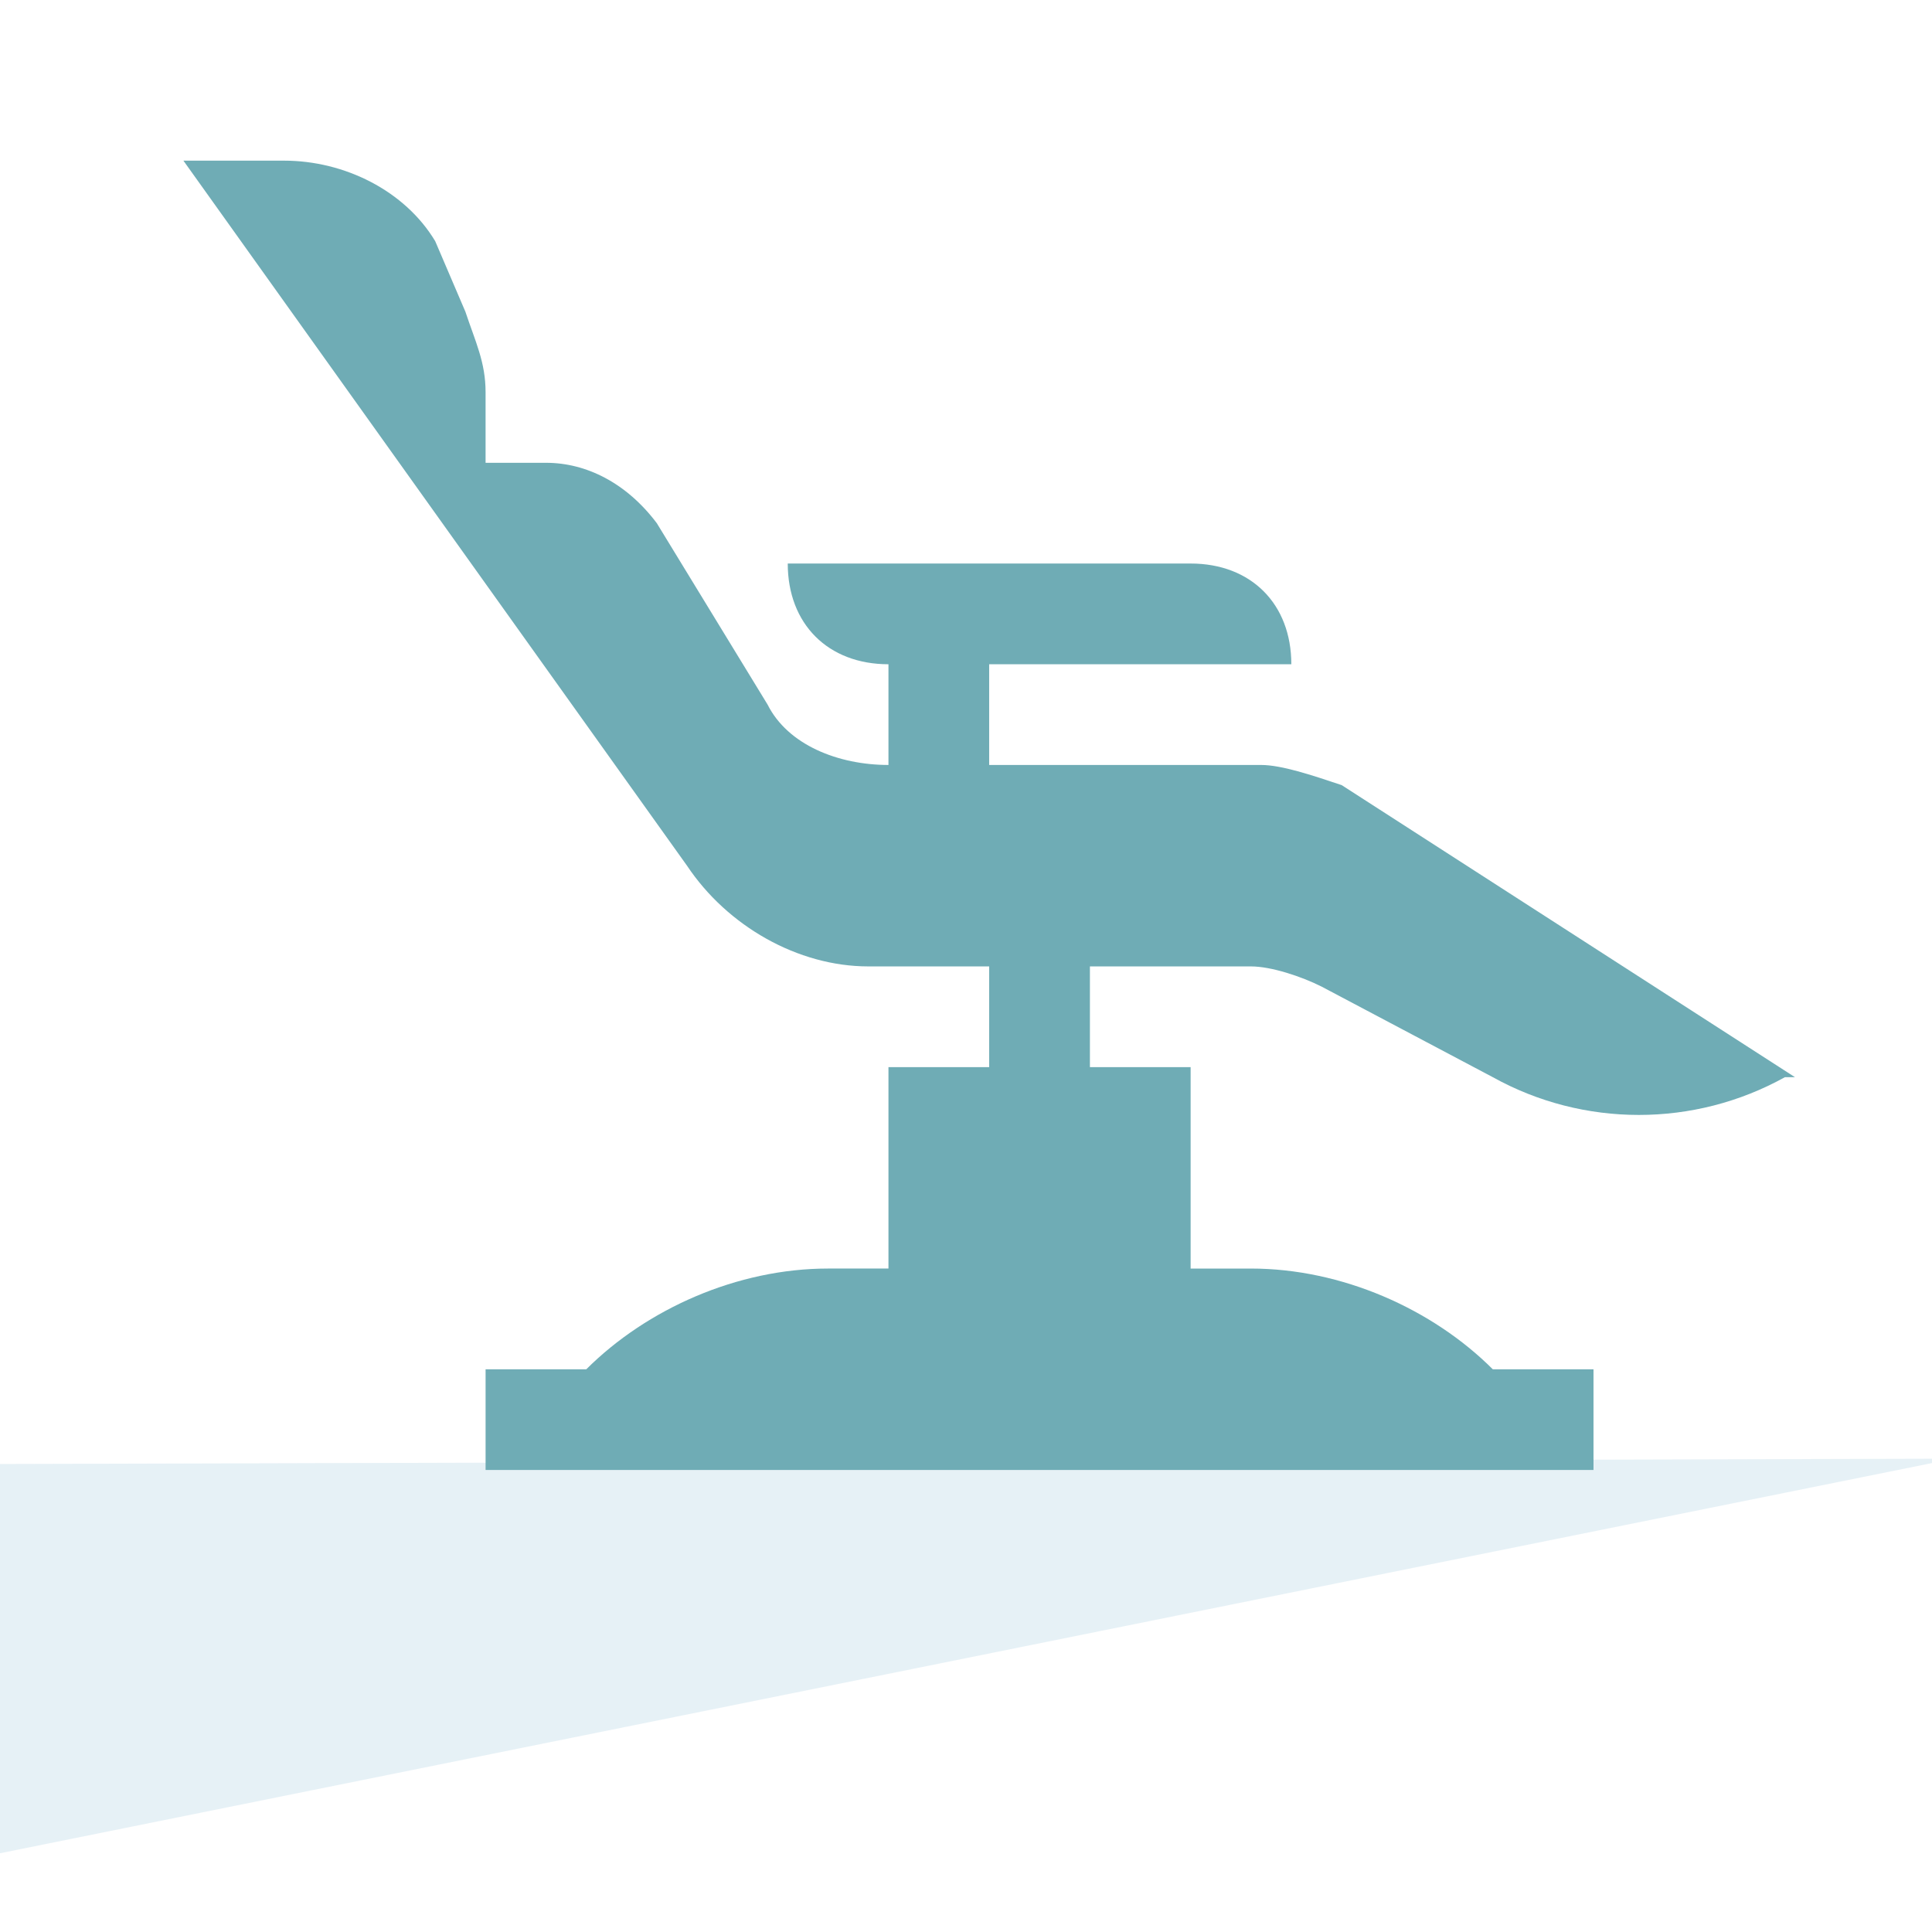 <?xml version="1.0" encoding="utf-8"?>
<!-- Generator: Adobe Illustrator 16.0.0, SVG Export Plug-In . SVG Version: 6.00 Build 0)  -->
<!DOCTYPE svg PUBLIC "-//W3C//DTD SVG 1.1//EN" "http://www.w3.org/Graphics/SVG/1.1/DTD/svg11.dtd">
<svg version="1.1" id="OBJECTS" xmlns="http://www.w3.org/2000/svg" xmlns:xlink="http://www.w3.org/1999/xlink" x="0px" y="0px"
	 width="500px" height="500px" viewBox="0 0 500 500" enable-background="new 0 0 500 500" xml:space="preserve">
<g>
	<polyline opacity="0.18" fill="#75B6D1" points="-10.948,481.832 -10.948,378.915 505.701,377.492 	"/>
</g>
<path fill="#6FACB5" d="M347.23,203.189c-7.816-2.619-15.627-5.216-20.85-5.216h-70.383v-26.065h78.198
	c0-15.631-10.434-26.069-26.064-26.069H203.868c0,15.629,10.409,26.069,26.065,26.069v26.065c-13.033,0-26.065-5.218-31.283-15.627
	l-28.667-46.942c-7.837-10.409-18.25-15.631-28.659-15.631h-15.656v-18.25c0-7.815-2.624-13.032-5.222-20.848l-7.811-18.254
	c-7.815-13.028-23.446-20.844-39.103-20.844H47.469l130.33,182.464c10.413,15.626,28.688,26.064,46.917,26.064h31.282v26.064
	h-26.065v52.13h-15.656c-23.441,0-46.887,10.44-62.543,26.069l0,0h-26.065v26.065h286.728V354.37h-26.065
	c-15.631-15.629-39.101-26.069-62.568-26.069h-15.631v-52.13h-26.064v-26.064h41.695c5.218,0,13.033,2.593,18.25,5.217
	l44.318,23.447c23.468,13.031,52.131,13.031,75.603,0h2.598L347.23,203.189z"/>
</svg>
